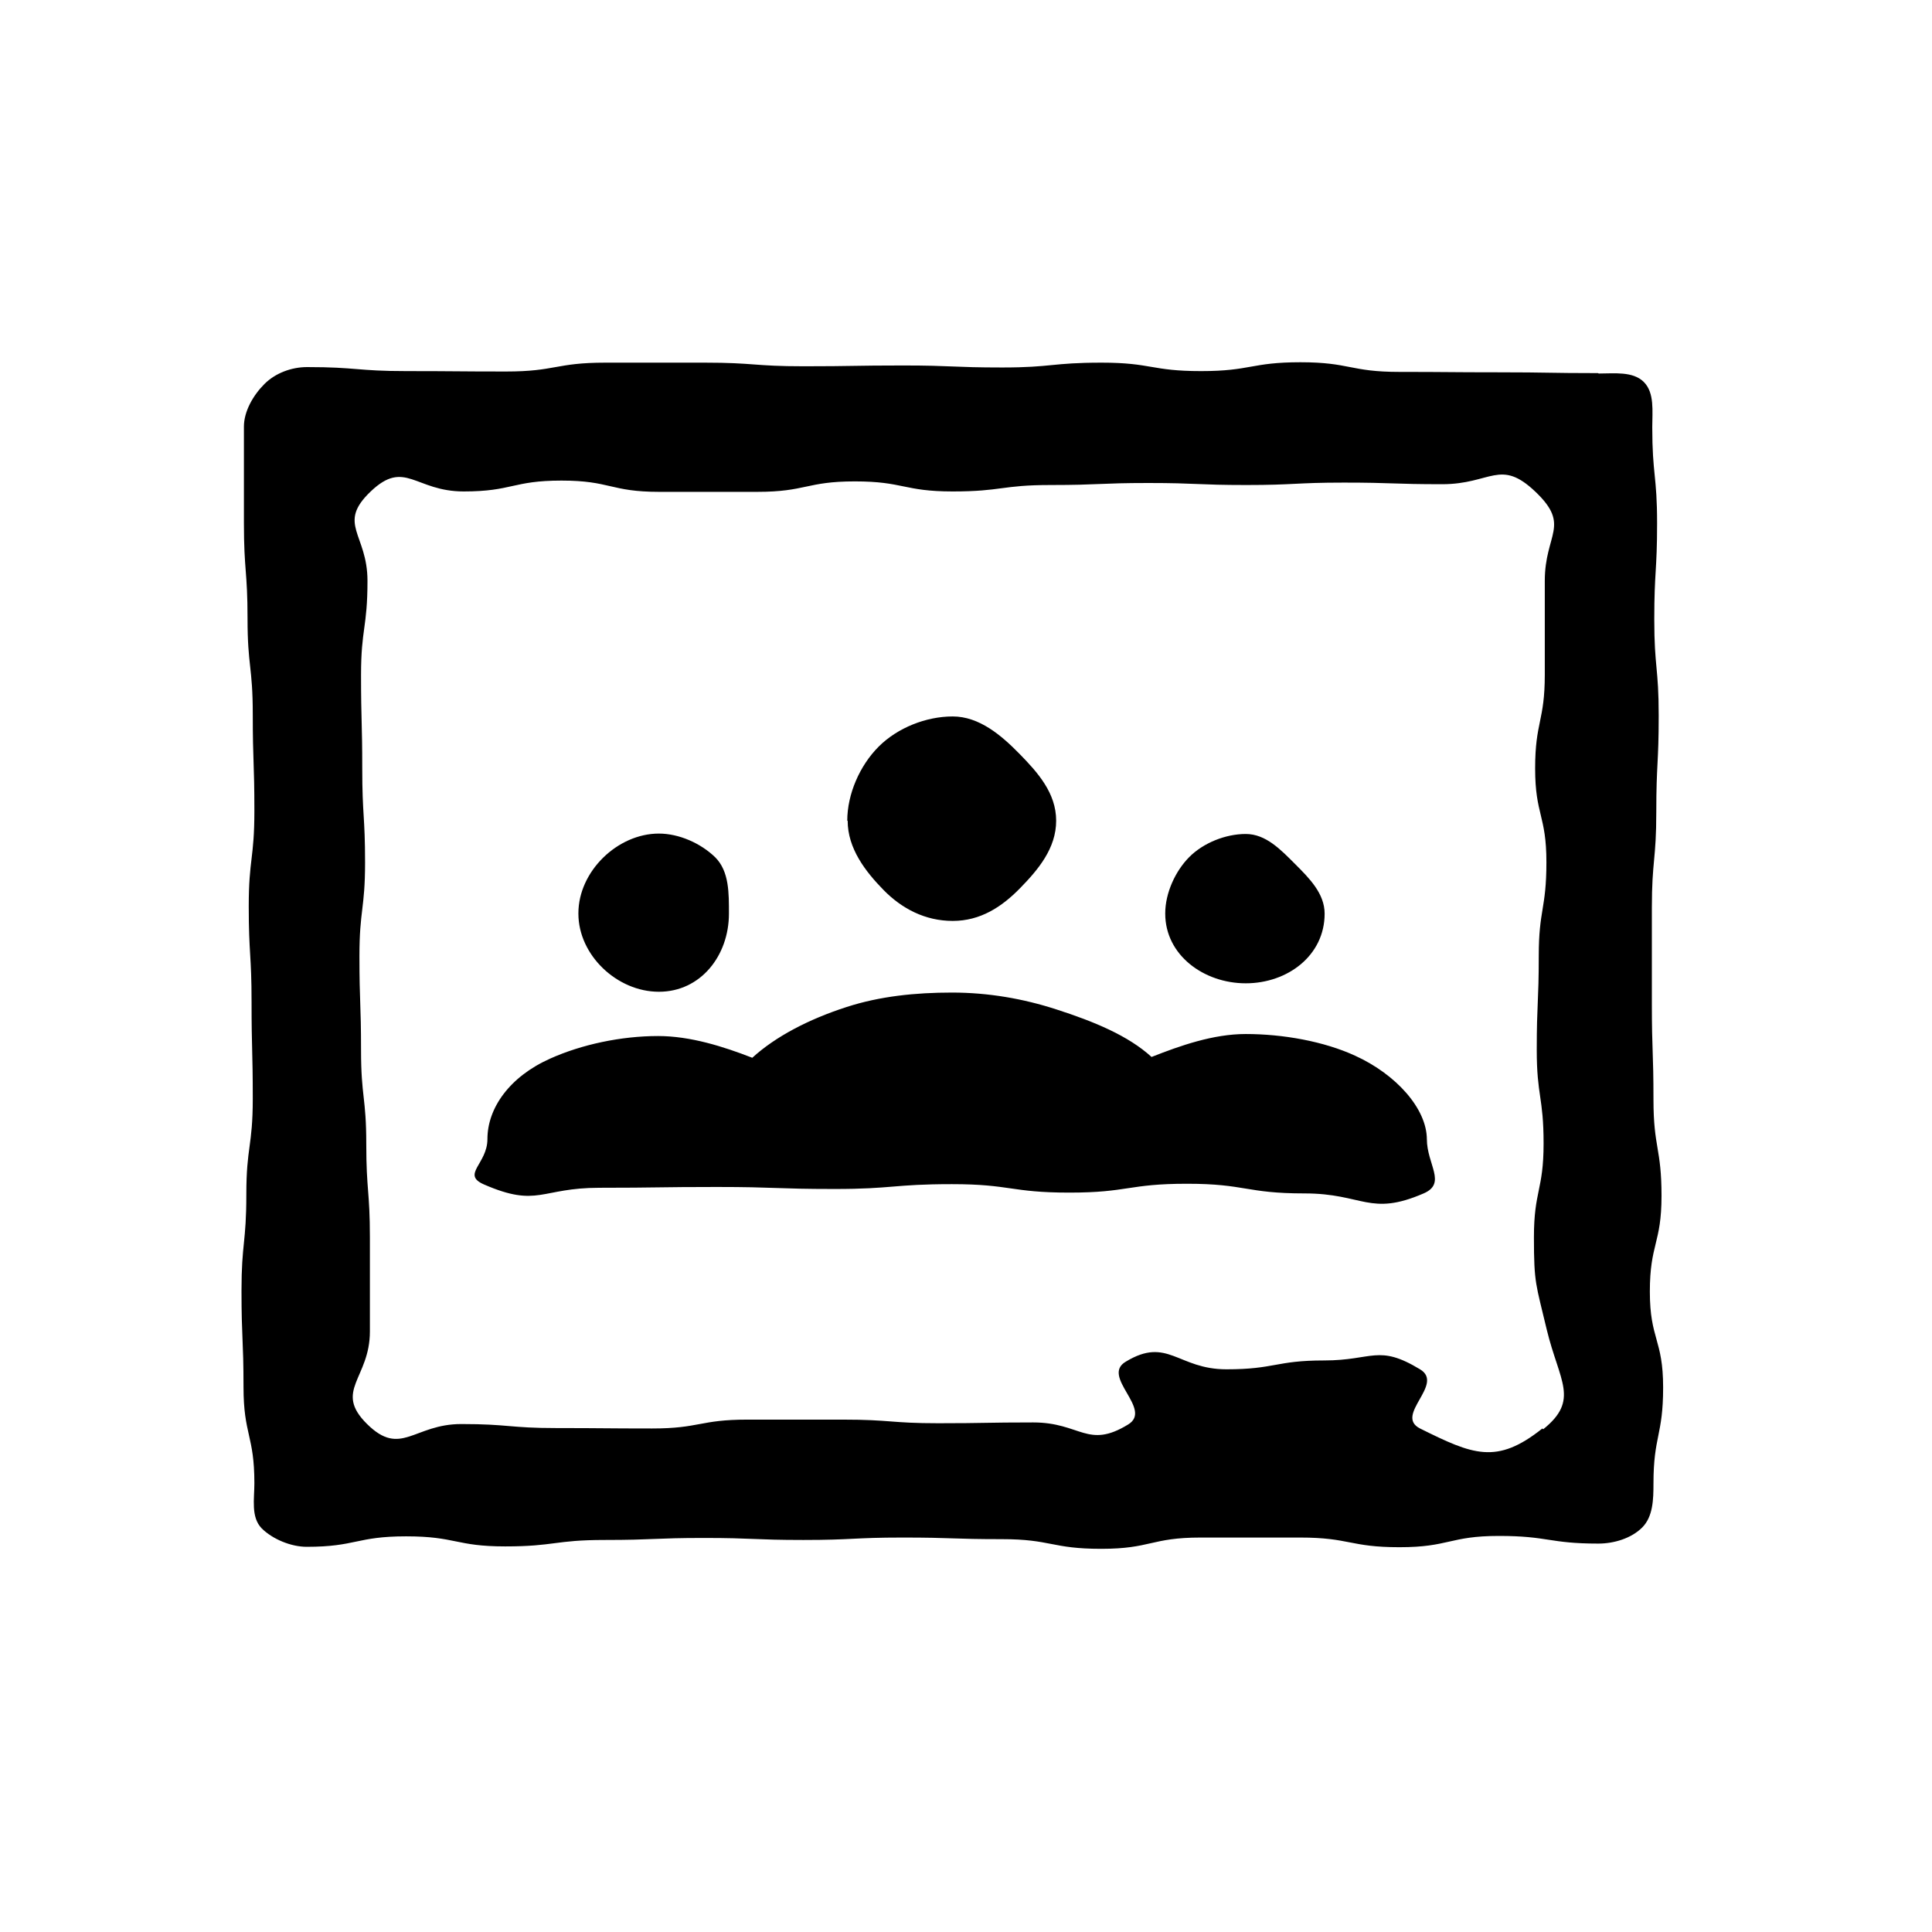 <svg xmlns="http://www.w3.org/2000/svg" fill="none" viewBox="0 0 48 48" height="48" width="48">
<path fill="currentColor" d="M39.7 9.27C38.47 9.27 38.47 9.25 37.23 9.25C35.99 9.25 36 9.24 34.77 9.24C33.54 9.24 33.54 9 32.31 9C31.08 9 31.08 9.22 29.84 9.22C28.6 9.22 28.61 9.01 27.37 9.01C26.13 9.01 26.14 9.13 24.9 9.13C23.66 9.13 23.67 9.08 22.44 9.08C21.21 9.08 21.21 9.1 19.97 9.1C18.73 9.1 18.74 9.01 17.51 9.01C16.28 9.01 16.28 9.01 15.04 9.01C13.8 9.01 13.81 9.23 12.57 9.23C11.33 9.23 11.33 9.22 10.1 9.22C8.87 9.22 8.86 9.12 7.63 9.12C7.24 9.12 6.84 9.27 6.57 9.54C6.29 9.82 6.06 10.22 6.06 10.6C6.06 11.79 6.06 11.79 6.06 12.99C6.06 14.19 6.15 14.18 6.15 15.37C6.15 16.56 6.28 16.56 6.28 17.75C6.28 18.94 6.32 18.94 6.32 20.14C6.32 21.34 6.18 21.33 6.18 22.52C6.18 23.71 6.25 23.71 6.25 24.9C6.25 26.09 6.28 26.09 6.28 27.29C6.28 28.49 6.12 28.48 6.12 29.68C6.12 30.88 6 30.88 6 32.07C6 33.26 6.05 33.27 6.05 34.46C6.05 35.65 6.32 35.66 6.32 36.85C6.32 37.24 6.23 37.69 6.5 37.97C6.77 38.24 7.23 38.43 7.62 38.43C8.85 38.43 8.85 38.17 10.09 38.17C11.33 38.17 11.32 38.42 12.55 38.42C13.78 38.42 13.78 38.26 15.02 38.26C16.26 38.26 16.25 38.21 17.49 38.21C18.73 38.21 18.72 38.26 19.96 38.26C21.2 38.26 21.19 38.2 22.43 38.2C23.67 38.2 23.66 38.24 24.89 38.24C26.12 38.24 26.12 38.48 27.36 38.48C28.6 38.48 28.59 38.2 29.83 38.2C31.07 38.2 31.06 38.2 32.3 38.2C33.54 38.2 33.53 38.44 34.77 38.44C36.01 38.44 36.01 38.16 37.24 38.16C38.47 38.16 38.48 38.35 39.71 38.35C40.1 38.35 40.53 38.22 40.8 37.95C41.07 37.68 41.08 37.25 41.08 36.86C41.08 35.67 41.32 35.67 41.32 34.47C41.32 33.27 40.99 33.28 40.99 32.09C40.99 30.9 41.28 30.9 41.28 29.71C41.28 28.52 41.08 28.52 41.08 27.32C41.08 26.12 41.04 26.13 41.04 24.94C41.04 23.75 41.04 23.75 41.04 22.56C41.04 21.37 41.15 21.37 41.15 20.17C41.15 18.97 41.21 18.98 41.21 17.78C41.21 16.58 41.1 16.59 41.1 15.39C41.1 14.19 41.17 14.19 41.17 13C41.17 11.81 41.05 11.8 41.05 10.61C41.05 10.22 41.11 9.76 40.84 9.49C40.57 9.22 40.1 9.28 39.72 9.28L39.7 9.27ZM38.32 35.49C37.18 36.4 36.59 36.14 35.28 35.49C34.63 35.16 35.9 34.39 35.28 34.02C34.24 33.39 34.11 33.8 32.9 33.8C31.69 33.8 31.68 34.02 30.47 34.02C29.26 34.02 29.01 33.2 27.97 33.83C27.34 34.2 28.65 35.01 28.03 35.39C27.02 36.01 26.85 35.34 25.67 35.34C24.49 35.34 24.49 35.36 23.31 35.36C22.13 35.36 22.13 35.27 20.94 35.27C19.75 35.27 19.76 35.27 18.57 35.27C17.38 35.27 17.39 35.49 16.2 35.49C15.01 35.49 15.01 35.48 13.83 35.48C12.65 35.48 12.64 35.38 11.46 35.38C10.28 35.38 9.96 36.21 9.12 35.38C8.28 34.55 9.19 34.25 9.19 33.08C9.19 31.91 9.19 31.91 9.19 30.75C9.19 29.59 9.1 29.58 9.1 28.42C9.1 27.26 8.97 27.26 8.97 26.09C8.97 24.92 8.93 24.92 8.93 23.76C8.93 22.6 9.07 22.59 9.07 21.43C9.07 20.27 9 20.26 9 19.1C9 17.94 8.97 17.93 8.97 16.77C8.97 15.61 9.13 15.6 9.13 14.43C9.13 13.26 8.36 13.02 9.21 12.21C10.06 11.4 10.31 12.21 11.52 12.21C12.73 12.21 12.73 11.94 13.95 11.94C15.17 11.94 15.16 12.22 16.38 12.22C17.6 12.22 17.59 12.22 18.81 12.22C20.03 12.22 20.03 11.96 21.24 11.96C22.45 11.96 22.45 12.21 23.67 12.21C24.89 12.21 24.88 12.05 26.1 12.05C27.32 12.05 27.32 12 28.53 12C29.74 12 29.75 12.05 30.96 12.05C32.17 12.05 32.18 11.99 33.39 11.99C34.6 11.99 34.61 12.03 35.83 12.03C37.05 12.03 37.27 11.38 38.15 12.22C39.03 13.06 38.38 13.26 38.38 14.43C38.38 15.6 38.38 15.6 38.38 16.76C38.38 17.92 38.14 17.93 38.14 19.09C38.14 20.25 38.42 20.25 38.42 21.42C38.42 22.59 38.23 22.59 38.23 23.75C38.23 24.91 38.18 24.92 38.18 26.08C38.18 27.24 38.35 27.25 38.35 28.41C38.35 29.57 38.11 29.58 38.11 30.74C38.11 31.9 38.16 31.9 38.43 33.04C38.74 34.32 39.25 34.78 38.34 35.51L38.32 35.49ZM21.05 20.39C21.05 19.73 21.36 19.02 21.83 18.55C22.3 18.08 23.01 17.8 23.67 17.8C24.33 17.8 24.88 18.27 25.33 18.73C25.78 19.19 26.24 19.7 26.24 20.39C26.24 21.08 25.79 21.61 25.34 22.07C24.89 22.53 24.36 22.88 23.67 22.88C22.98 22.88 22.4 22.57 21.95 22.11C21.5 21.65 21.06 21.08 21.06 20.39H21.05ZM14.37 22.69C14.37 21.65 15.34 20.71 16.37 20.71C16.87 20.71 17.41 20.95 17.77 21.3C18.12 21.65 18.11 22.2 18.11 22.7C18.11 23.74 17.41 24.64 16.37 24.64C15.33 24.64 14.37 23.73 14.37 22.7V22.69ZM28.95 22.69C28.95 22.19 29.2 21.64 29.55 21.29C29.9 20.94 30.45 20.72 30.95 20.72C31.45 20.72 31.82 21.11 32.18 21.47C32.53 21.82 32.91 22.2 32.91 22.7C32.91 23.74 31.99 24.43 30.95 24.43C29.91 24.43 28.95 23.73 28.95 22.7V22.69ZM35.45 28.3C35.45 28.93 35.95 29.4 35.37 29.65C34.03 30.23 33.87 29.65 32.41 29.65C30.95 29.65 30.95 29.41 29.49 29.41C28.03 29.41 28.03 29.63 26.57 29.63C25.11 29.63 25.11 29.42 23.65 29.42C22.19 29.42 22.19 29.54 20.73 29.54C19.27 29.54 19.27 29.49 17.81 29.49C16.35 29.49 16.35 29.51 14.89 29.51C13.43 29.51 13.37 30.01 12.03 29.43C11.45 29.18 12.11 28.92 12.11 28.3C12.11 27.53 12.66 26.75 13.67 26.3C14.45 25.95 15.43 25.74 16.35 25.74C17.15 25.74 17.97 26 18.69 26.28C19.27 25.75 20.1 25.32 21.03 25.02C21.86 24.75 22.75 24.66 23.65 24.66C24.55 24.66 25.42 24.81 26.25 25.08C27.18 25.38 28.03 25.73 28.61 26.26C29.32 25.98 30.14 25.69 30.95 25.69C31.87 25.69 32.89 25.87 33.67 26.23C34.68 26.69 35.45 27.54 35.45 28.31V28.3Z"></path>
</svg>
